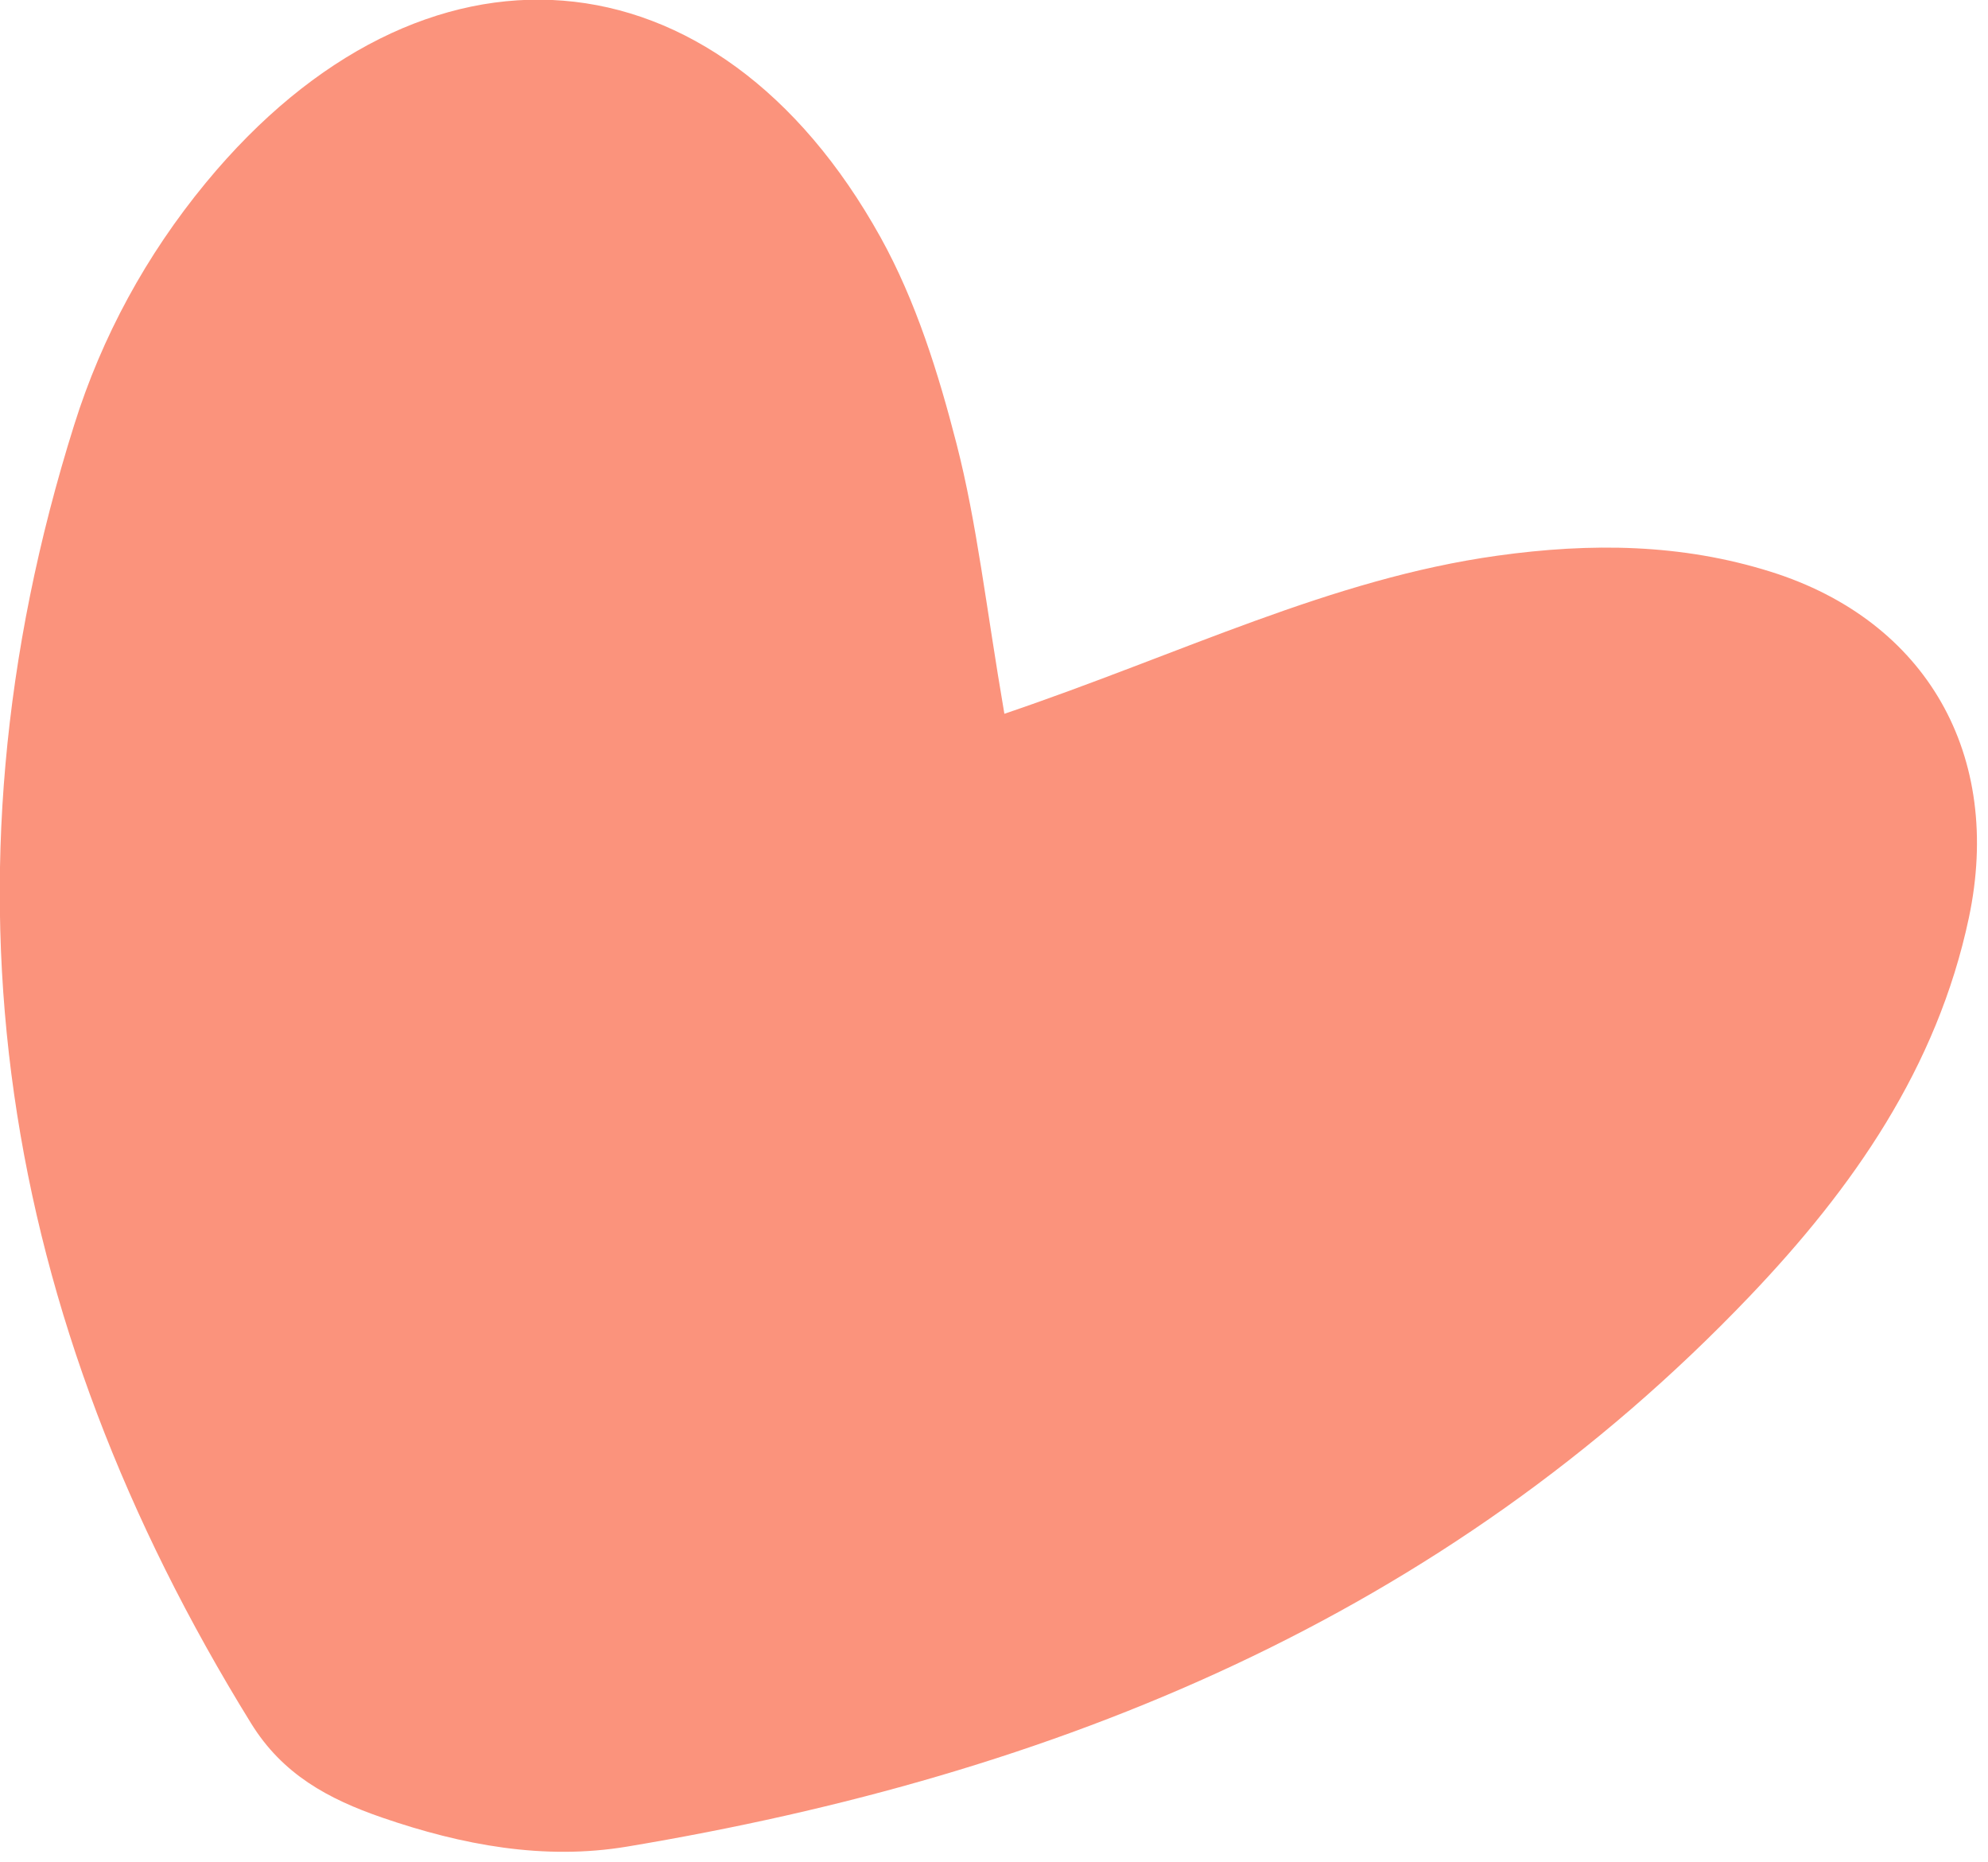 <svg xmlns="http://www.w3.org/2000/svg" xmlns:xlink="http://www.w3.org/1999/xlink" xmlns:serif="http://www.serif.com/" width="100%" height="100%" viewBox="0 0 110 103" xml:space="preserve" style="fill-rule:evenodd;clip-rule:evenodd;stroke-linejoin:round;stroke-miterlimit:2;">    <g transform="matrix(1,0,0,1,-17223.7,-14303)">        <g transform="matrix(1,0,0,1,4491.75,-98.536)">            <g transform="matrix(1.929,0,0,1.929,12747,14447.6)">                <path d="M21.008,-3.41C26.096,-5.134 30.377,-7.28 35.149,-7.944C37.84,-8.319 40.429,-8.288 42.992,-7.483C47.468,-6.078 49.659,-2.214 48.673,2.443C47.761,6.744 45.343,10.196 42.384,13.296C33.597,22.502 22.481,27.024 10.188,29.076C7.807,29.474 5.457,29.036 3.158,28.244C1.606,27.709 0.303,27.001 -0.597,25.546C-7.815,13.875 -9.824,1.491 -5.671,-11.703C-4.878,-14.227 -3.608,-16.564 -1.898,-18.638C4.321,-26.18 12.753,-25.547 17.459,-17.069C18.469,-15.248 19.115,-13.178 19.637,-11.147C20.223,-8.868 20.478,-6.503 21.008,-3.41" style="fill:rgb(251,147,124);"></path>            </g>        </g>    </g></svg>